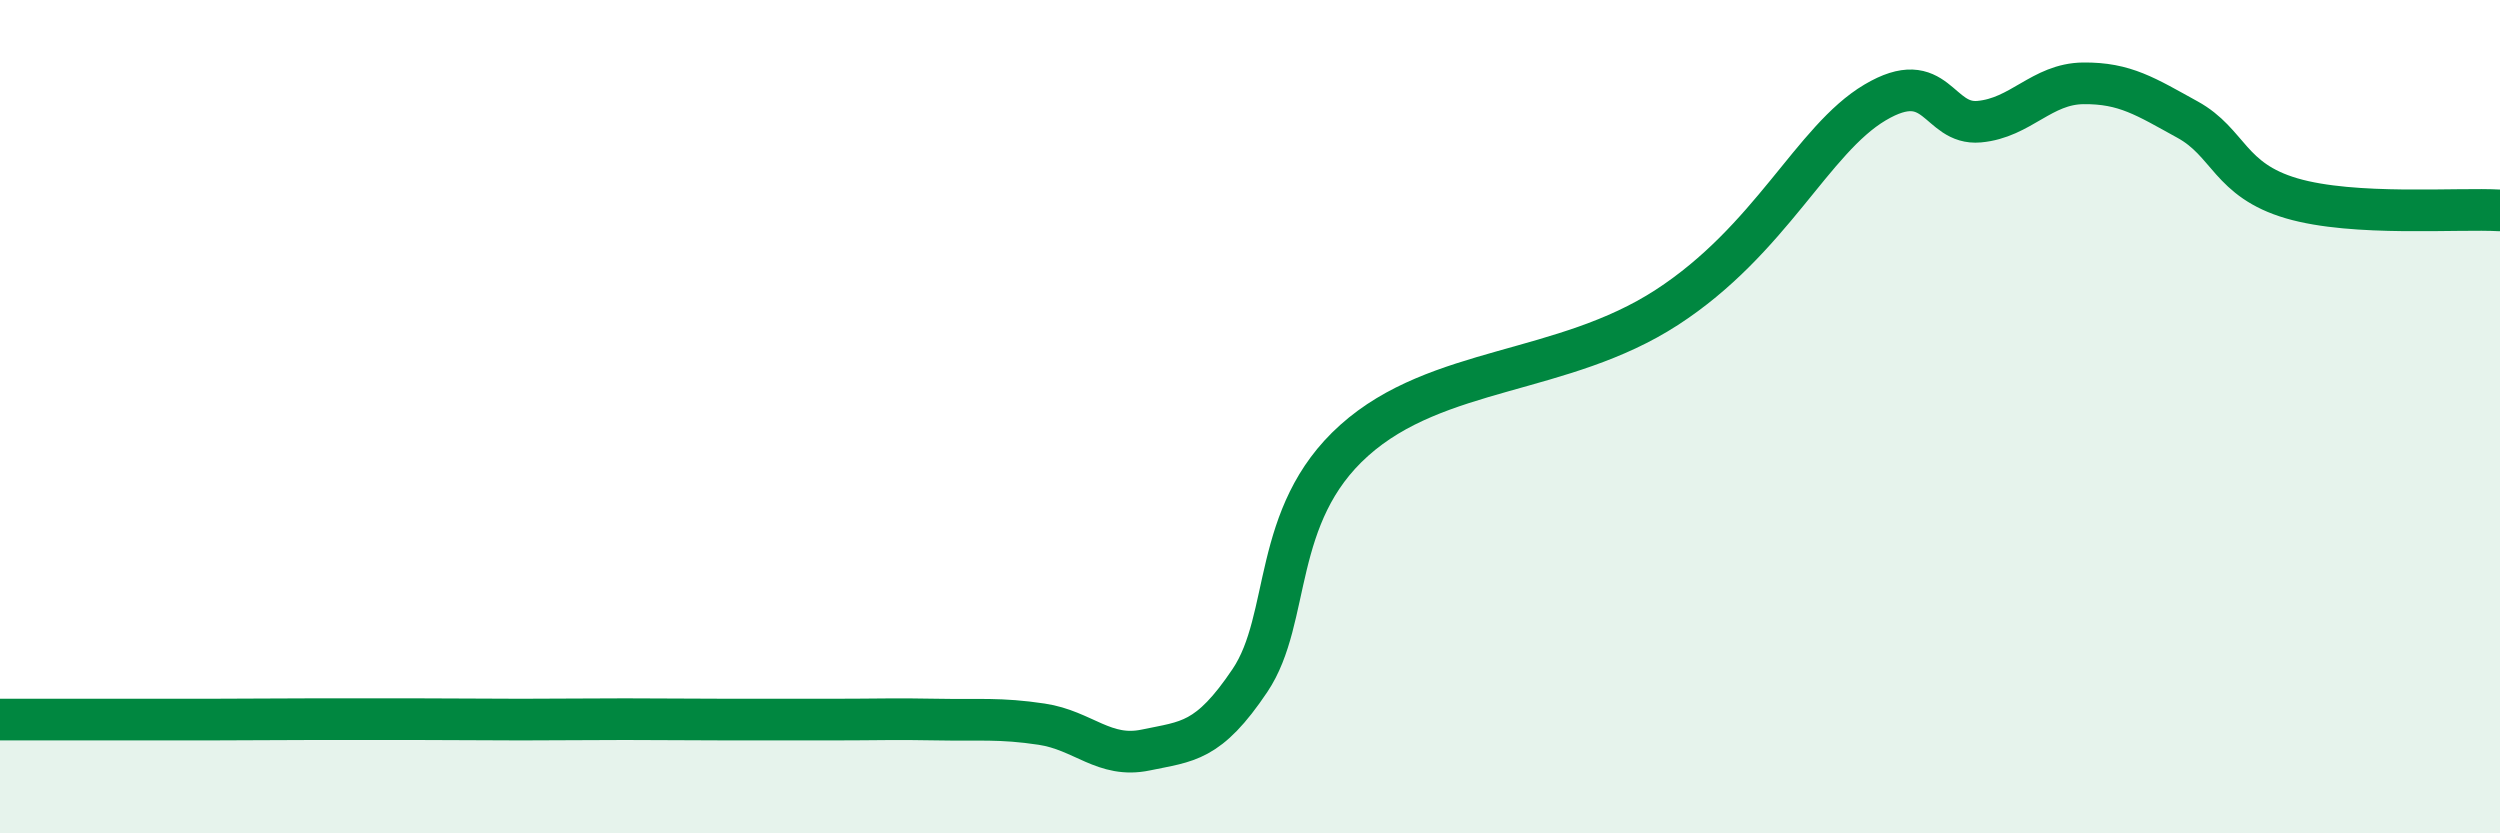
    <svg width="60" height="20" viewBox="0 0 60 20" xmlns="http://www.w3.org/2000/svg">
      <path
        d="M 0,17.27 C 0.5,17.27 1.5,17.27 2.5,17.27 C 3.5,17.27 4,17.27 5,17.27 C 6,17.27 6.5,17.26 7.5,17.26 C 8.5,17.26 9,17.26 10,17.26 C 11,17.26 11.5,17.27 12.5,17.27 C 13.5,17.27 14,17.26 15,17.26 C 16,17.26 16.5,17.27 17.5,17.27 C 18.5,17.27 19,17.27 20,17.27 C 21,17.27 21.5,17.25 22.5,17.27 C 23.5,17.29 24,17.23 25,17.38 C 26,17.53 26.5,18.21 27.5,18 C 28.5,17.79 29,17.82 30,16.33 C 31,14.84 30.5,12.36 32.5,10.57 C 34.5,8.78 37.5,9 40,7.38 C 42.5,5.76 43.5,3.35 45,2.46 C 46.5,1.57 46.5,3.01 47.5,2.92 C 48.5,2.83 49,2.01 50,2 C 51,1.99 51.5,2.32 52.5,2.87 C 53.5,3.42 53.5,4.32 55,4.76 C 56.5,5.2 59,4.99 60,5.05L60 20L0 20Z"
        fill="#008740"
        opacity="0.1"
        stroke-linecap="round"
        stroke-linejoin="round"
      />
      <path
        d="M 0,17.27 C 0.5,17.27 1.5,17.27 2.5,17.27 C 3.5,17.27 4,17.27 5,17.27 C 6,17.27 6.5,17.26 7.5,17.26 C 8.5,17.26 9,17.26 10,17.26 C 11,17.26 11.5,17.27 12.5,17.27 C 13.5,17.27 14,17.26 15,17.26 C 16,17.26 16.5,17.27 17.5,17.27 C 18.5,17.27 19,17.27 20,17.27 C 21,17.27 21.5,17.25 22.5,17.27 C 23.5,17.29 24,17.23 25,17.38 C 26,17.53 26.5,18.21 27.5,18 C 28.5,17.79 29,17.82 30,16.33 C 31,14.84 30.5,12.36 32.5,10.57 C 34.5,8.78 37.5,9 40,7.38 C 42.5,5.76 43.5,3.35 45,2.46 C 46.5,1.57 46.5,3.01 47.5,2.92 C 48.5,2.83 49,2.01 50,2 C 51,1.99 51.5,2.32 52.5,2.87 C 53.5,3.42 53.5,4.32 55,4.76 C 56.5,5.2 59,4.99 60,5.05"
        stroke="#008740"
        stroke-width="1"
        fill="none"
        stroke-linecap="round"
        stroke-linejoin="round"
      />
    </svg>
  